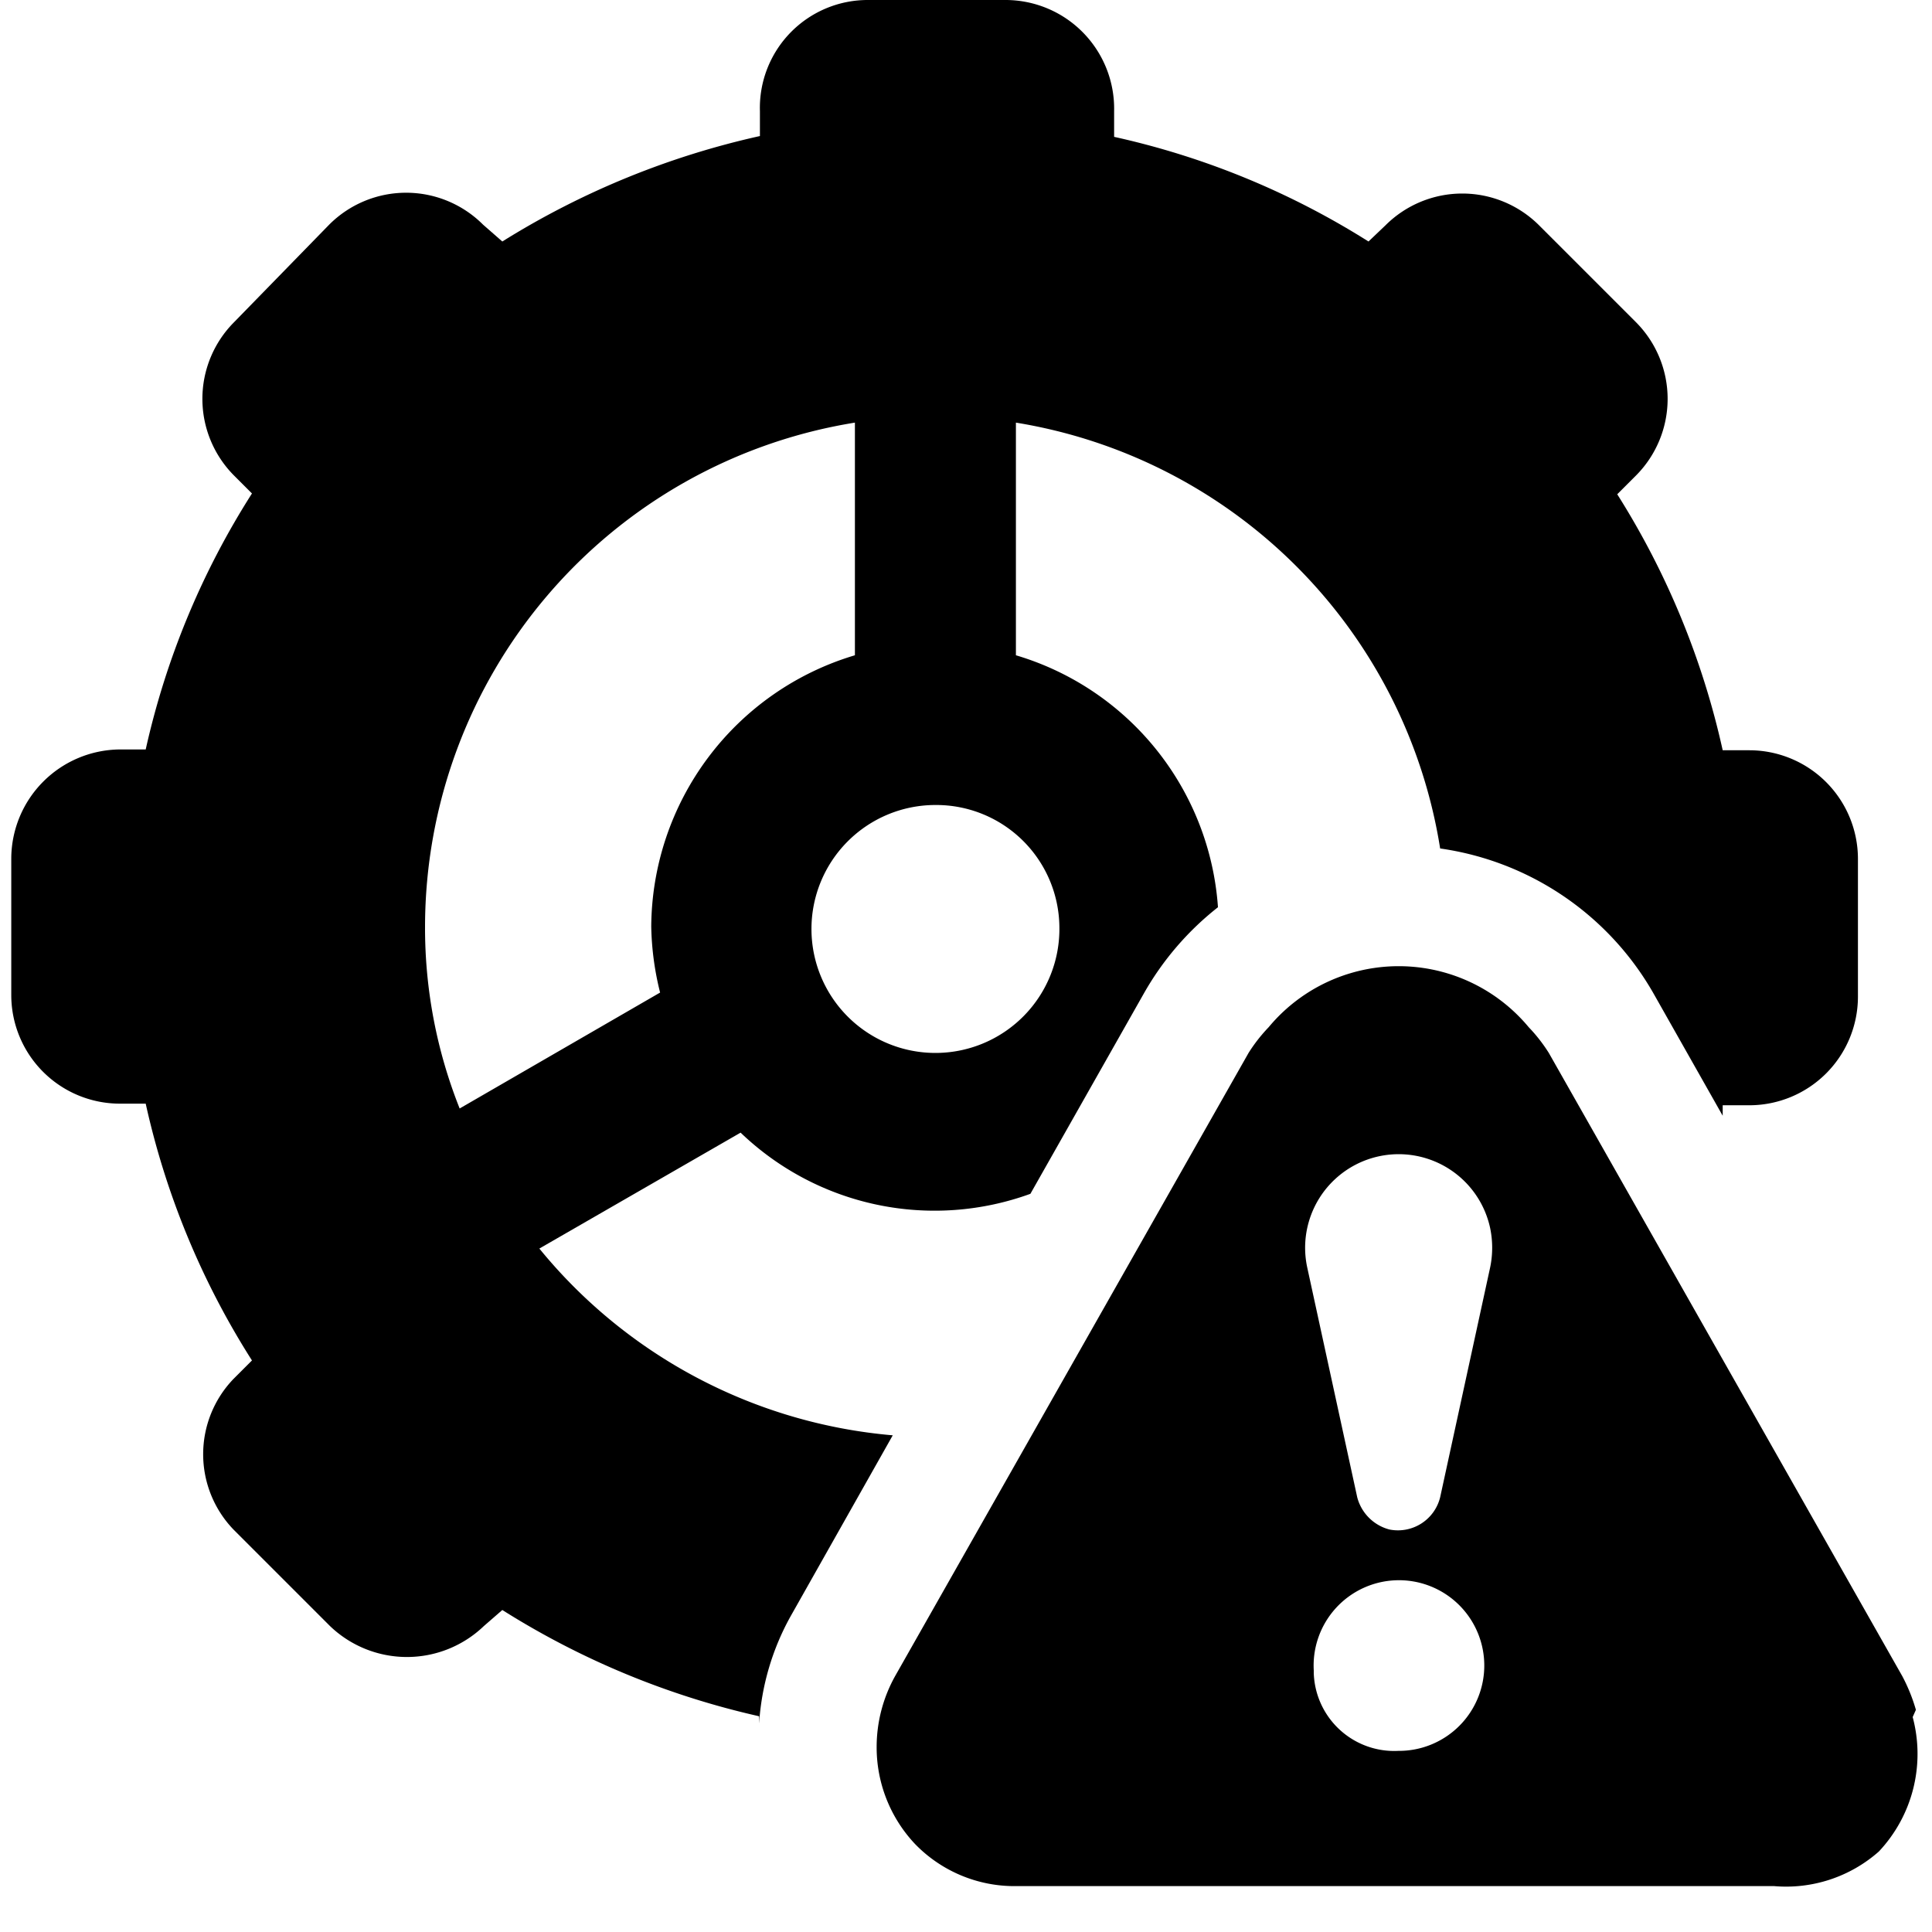 <svg xmlns="http://www.w3.org/2000/svg" viewBox="0 0 24 24"><g><path d="m9.82 20.08 1.27 -2.25a6.37 6.37 0 0 1 -4.39 -2.32l2.5 -1.44a3.48 3.48 0 0 0 3.6 0.76l1.41 -2.49a3.65 3.65 0 0 1 0.92 -1.07 3.52 3.52 0 0 0 -2.51 -3.13V5.25a6.37 6.37 0 0 1 5.27 5.29 3.64 3.64 0 0 1 2.65 1.8l0.86 1.52 0 -0.13h0.33a1.35 1.35 0 0 0 1.35 -1.35v-1.71a1.35 1.35 0 0 0 -1.35 -1.35h-0.33a10 10 0 0 0 -1.31 -3.18l0.23 -0.23a1.35 1.35 0 0 0 0 -1.91l-1.2 -1.2a1.35 1.35 0 0 0 -1.91 0L17 3a9.93 9.93 0 0 0 -3.16 -1.3v-0.32A1.35 1.35 0 0 0 12.49 0h-1.7a1.34 1.34 0 0 0 -1.35 1.38v0.31A10.22 10.22 0 0 0 6.24 3L6 2.79a1.35 1.35 0 0 0 -1.91 0L2.91 4a1.35 1.35 0 0 0 0 1.91l0.22 0.22a9.93 9.93 0 0 0 -1.32 3.18h-0.32a1.36 1.36 0 0 0 -1.35 1.35v1.7a1.35 1.35 0 0 0 1.35 1.35h0.32a9.93 9.93 0 0 0 1.32 3.19l-0.23 0.23a1.35 1.35 0 0 0 0 1.87l1.2 1.2a1.38 1.38 0 0 0 1.91 0l0.23 -0.2a10.16 10.16 0 0 0 3.19 1.32v0.09a3.15 3.15 0 0 1 0.39 -1.33Zm-4.54 -8.57a6.35 6.35 0 0 1 5.34 -6.26v2.89a3.54 3.54 0 0 0 -2.53 3.37 3.61 3.61 0 0 0 0.11 0.82l-2.49 1.44a6.06 6.06 0 0 1 -0.43 -2.26Zm7.88 0A1.54 1.54 0 1 1 11.62 10a1.53 1.53 0 0 1 1.54 1.51Z" fill="#000000" stroke-width="1"></path><path d="M23.8 21.24a2.17 2.17 0 0 0 -0.17 -0.42l-4.39 -7.74a2 2 0 0 0 -0.25 -0.32 2.1 2.1 0 0 0 -3.23 0 2 2 0 0 0 -0.25 0.32l-4.39 7.74a1.81 1.81 0 0 0 -0.23 0.88 1.75 1.75 0 0 0 0.48 1.21 1.72 1.72 0 0 0 1.25 0.52h9.42a1.74 1.74 0 0 0 1.3 -0.43 1.77 1.77 0 0 0 0.42 -1.67Zm-7.56 -5.49a1.16 1.16 0 0 1 2.27 -0.5 1.2 1.2 0 0 1 0 0.5l-0.62 2.85a0.54 0.54 0 0 1 -0.63 0.4 0.56 0.56 0 0 1 -0.4 -0.4Zm0.08 5a1.06 1.06 0 1 1 1.05 1 1 1 0 0 1 -1.05 -0.97Z" fill="#000000" stroke-width="1"></path></g></svg>